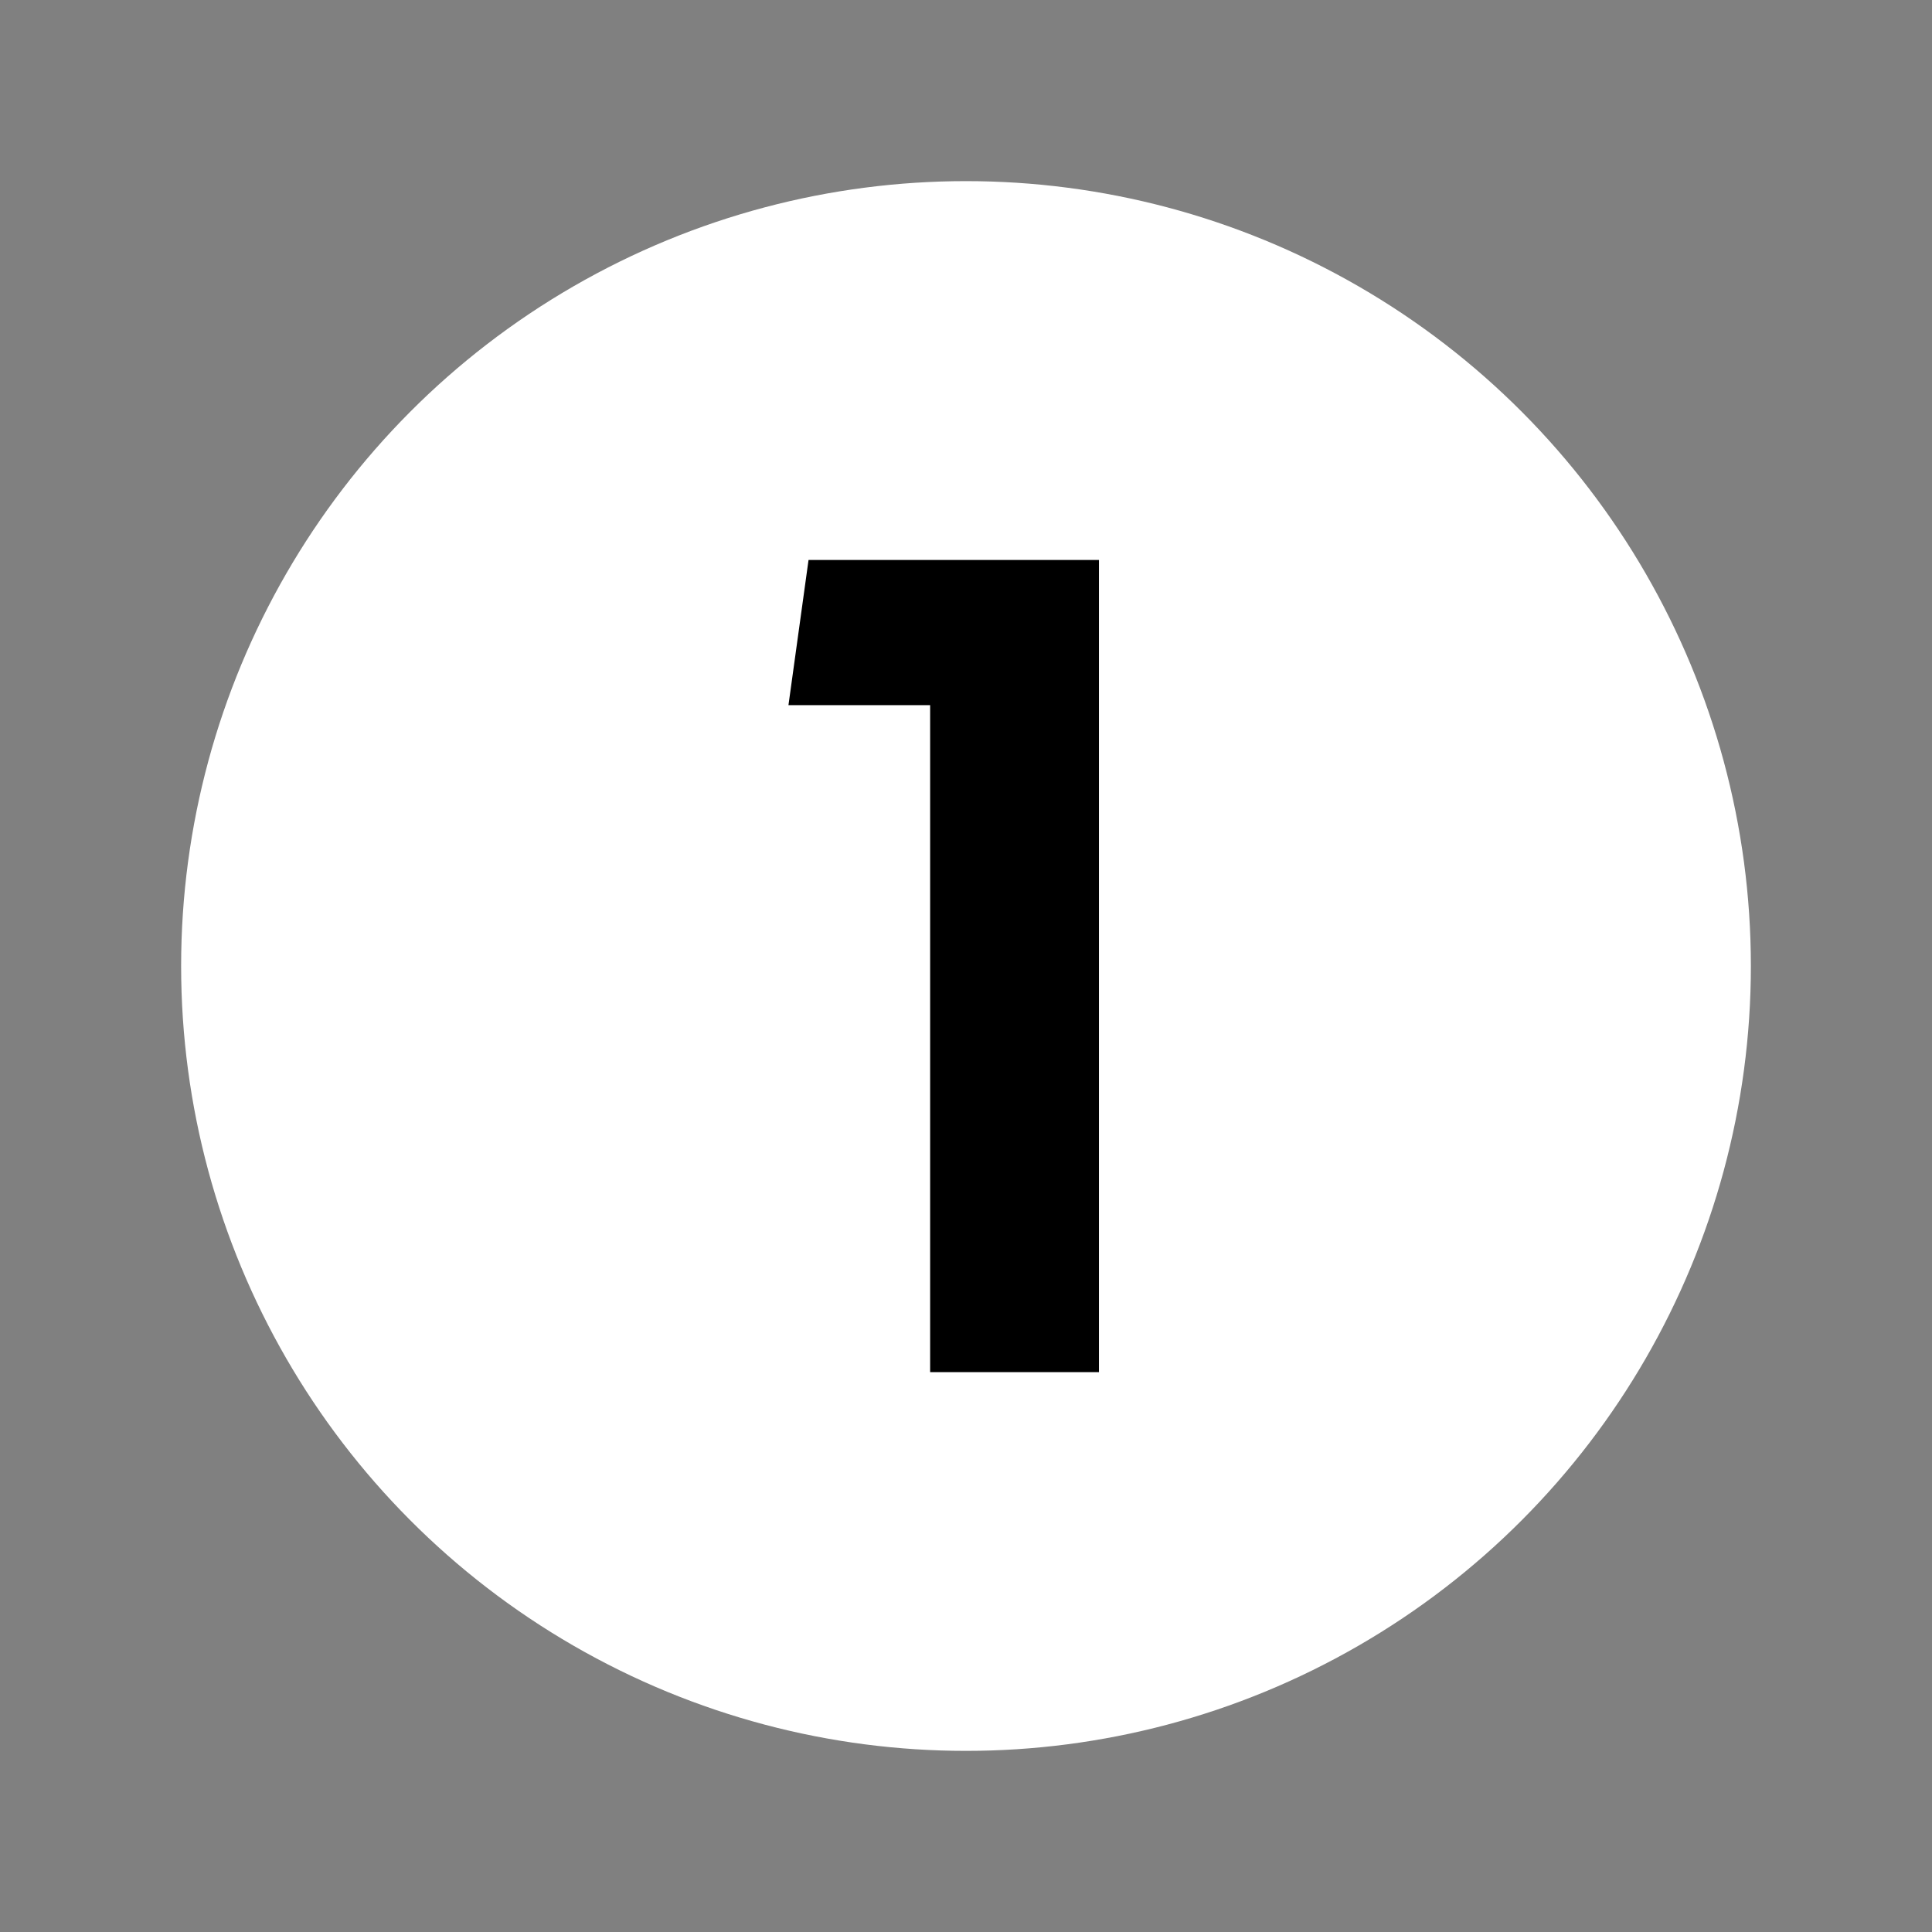 <?xml version="1.0" encoding="UTF-8"?>
<svg id="Artwork_Layer" xmlns="http://www.w3.org/2000/svg" version="1.1" viewBox="0 0 48 48">
  <rect x="0" y="0" width="48" height="48" fill="#808080" stroke="none"/>
  <!-- Generator: Adobe Illustrator 29.4.0, SVG Export Plug-In . SVG Version: 2.1.0 Build 152)  -->
  <defs>
    <style>
      .st0 {
        fill: #fff;
      }
    </style>
  </defs>
  <circle class="st0" cx="24" cy="24" r="19.5"/>
  <path d="M23.109,34.089v-16.57h-3.52l.499-3.607h7.215v20.178h-4.194Z"/>
</svg>